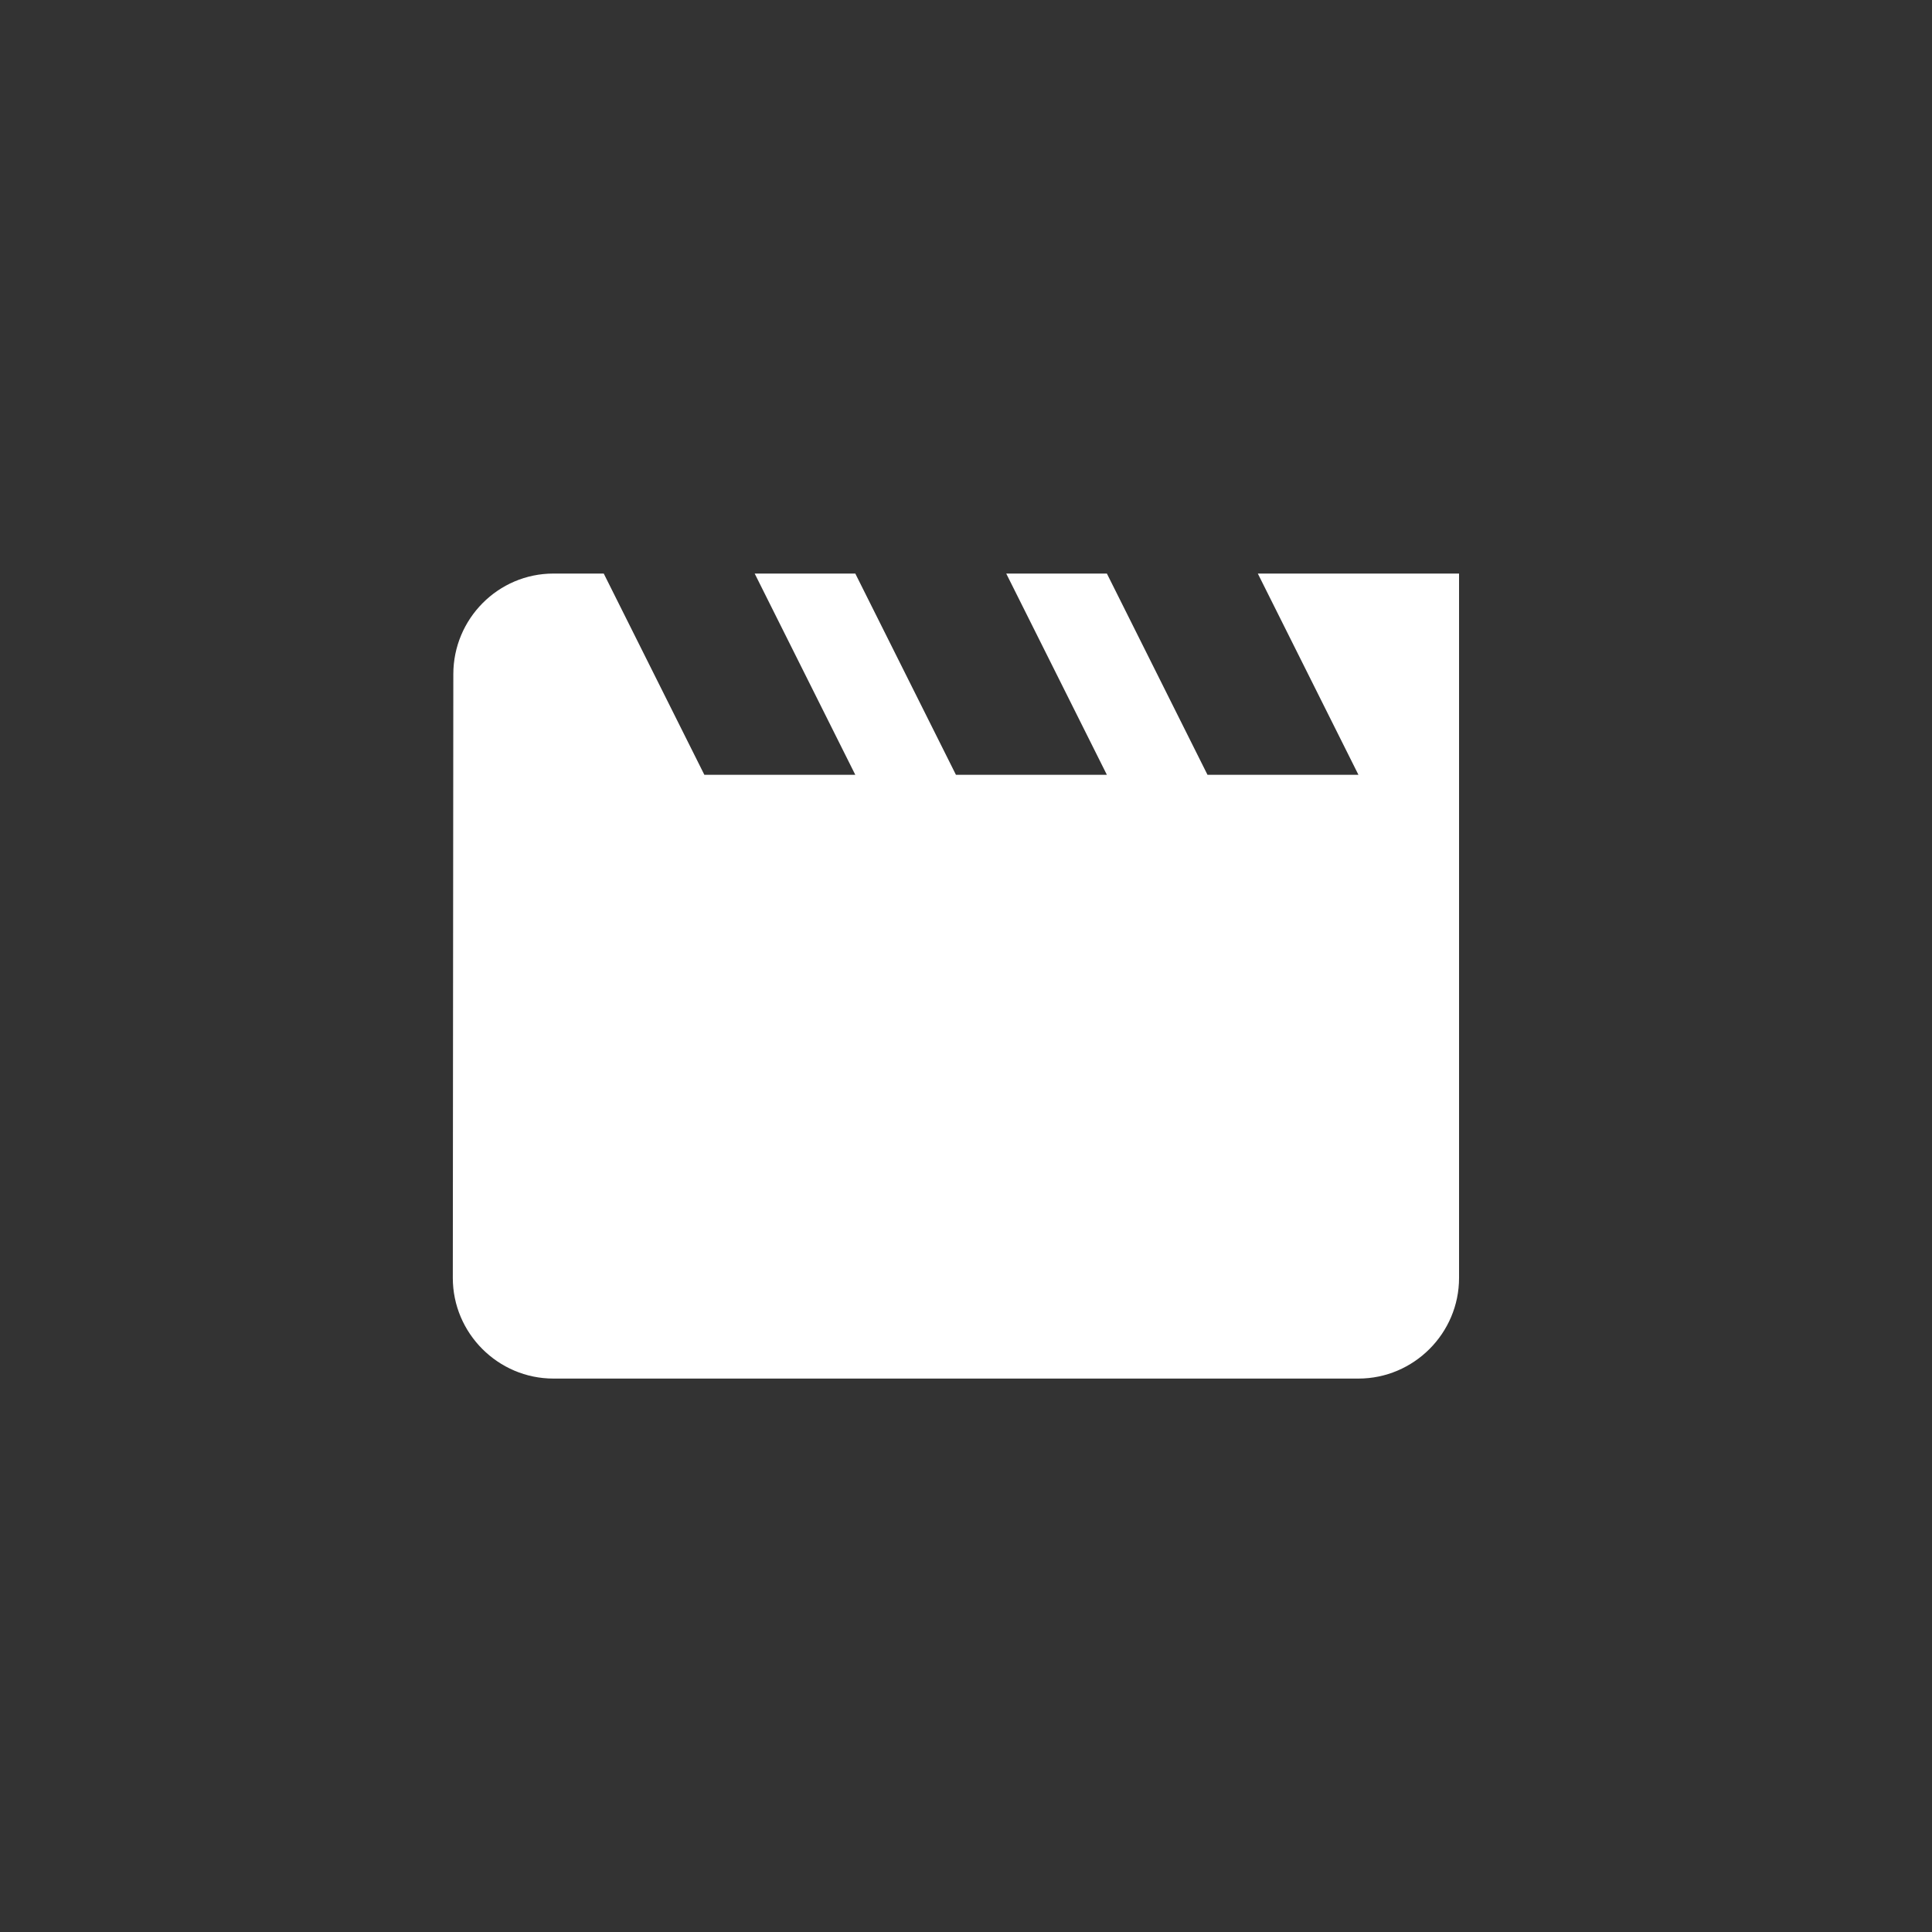 <svg width="64" height="64" fill="none" xmlns="http://www.w3.org/2000/svg"><rect width="100%" height="100%" fill="#333333" stroke="none"/><path d="M41.667 19 45 25.667h-5L36.667 19h-3.334l3.334 6.667h-5L28.333 19H25l3.333 6.667h-5L20 19h-1.667c-1.833 0-3.316 1.5-3.316 3.333l-.017 20c0 1.834 1.5 3.334 3.333 3.334H45c1.833 0 3.333-1.5 3.333-3.334V19h-6.666Z" fill="#fff"/></svg>